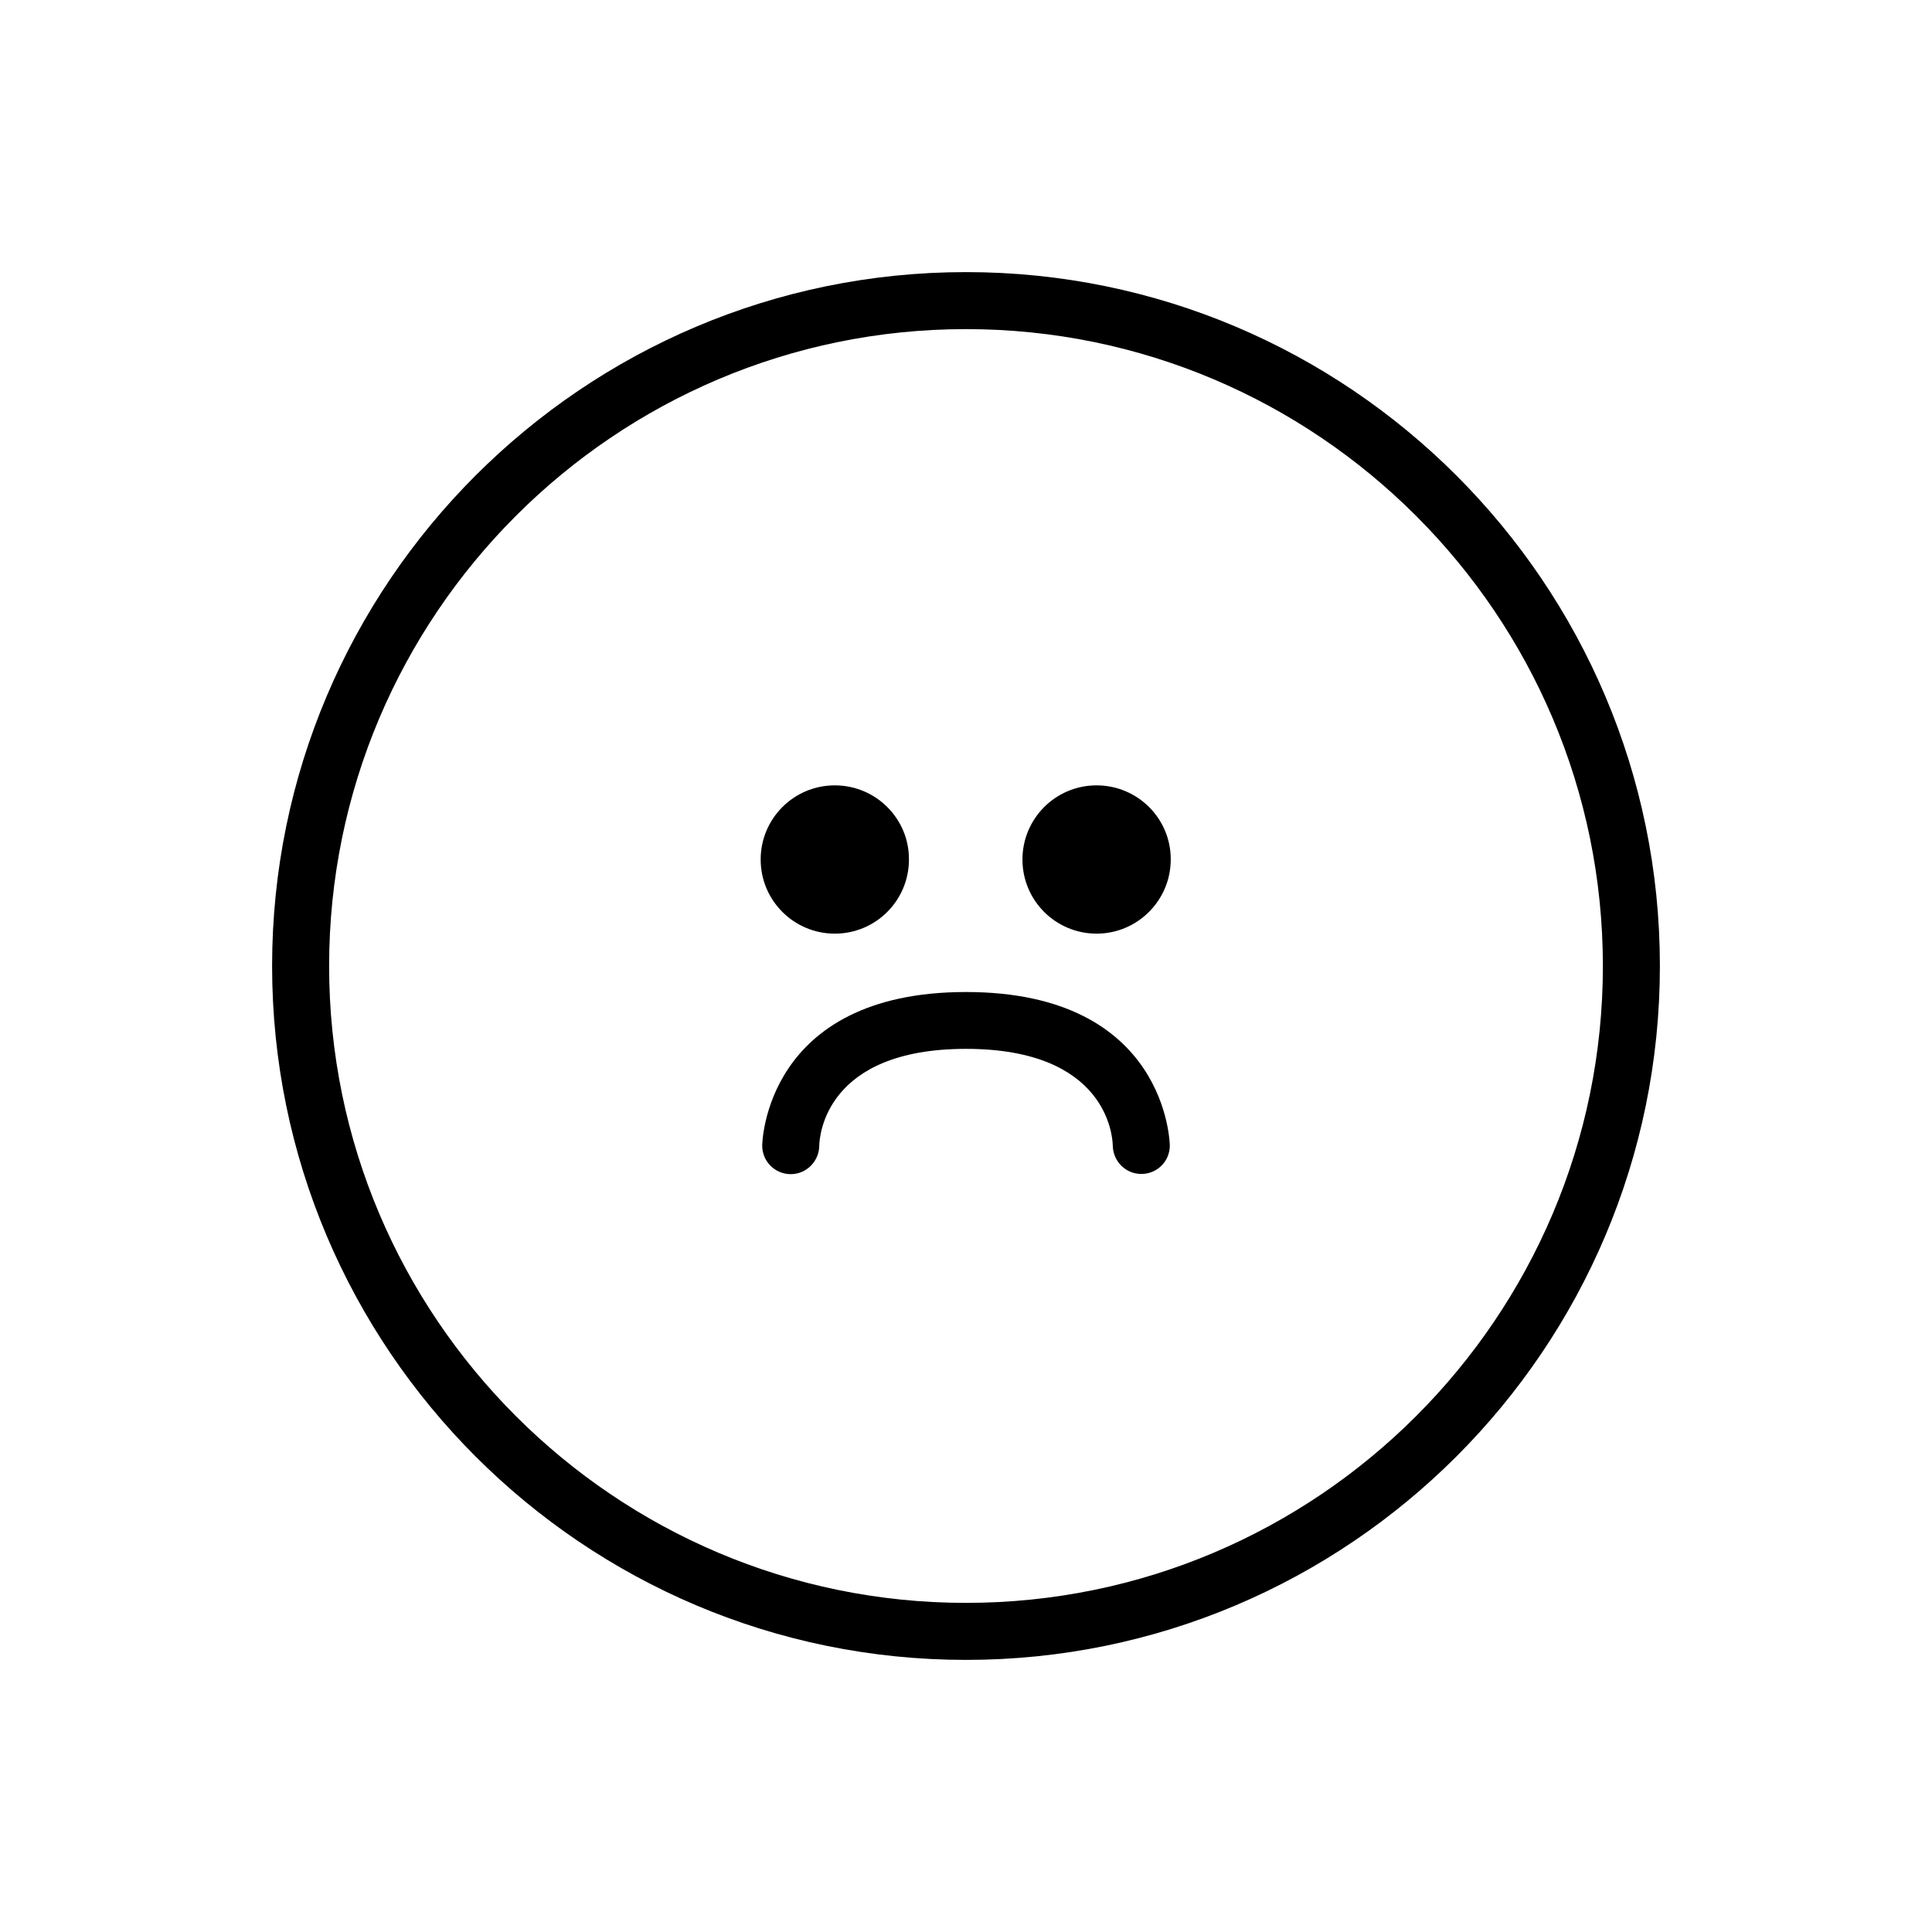 <?xml version="1.0" encoding="UTF-8"?>
<!-- Uploaded to: ICON Repo, www.iconrepo.com, Generator: ICON Repo Mixer Tools -->
<svg fill="#000000" width="800px" height="800px" version="1.1" viewBox="144 144 512 512" xmlns="http://www.w3.org/2000/svg">
 <path d="m400 583.89c-101.42 0-183.89-82.473-183.89-183.89s82.473-183.89 183.89-183.89c101.41 0 183.89 82.473 183.89 183.89 0 101.41-82.477 183.89-183.89 183.89zm0-352.67c-93.055 0-168.78 75.723-168.78 168.78s75.723 168.78 168.78 168.78 168.78-75.723 168.78-168.78c-0.004-93.055-75.727-168.78-168.78-168.78zm-34.766 120.91c-10.883 0-19.648 8.816-19.648 19.648 0 10.883 8.816 19.648 19.648 19.648 10.883 0 19.648-8.816 19.648-19.648 0.051-10.832-8.766-19.648-19.648-19.648zm69.375 0c-10.883 0-19.648 8.816-19.648 19.648 0 10.883 8.816 19.648 19.648 19.648s19.648-8.816 19.648-19.648c0.051-10.832-8.766-19.648-19.648-19.648zm19.398 95.473c0-0.402-0.605-40.707-54.008-40.707s-54.008 40.305-54.008 40.707c0 4.18 3.375 7.559 7.559 7.559 4.133 0 7.508-3.375 7.559-7.508 0.051-2.672 1.664-25.695 38.895-25.695 37.281 0 38.844 23.074 38.895 25.695 0.102 4.133 3.426 7.457 7.559 7.457h0.102c4.125-0.051 7.449-3.379 7.449-7.508z"/>
</svg>